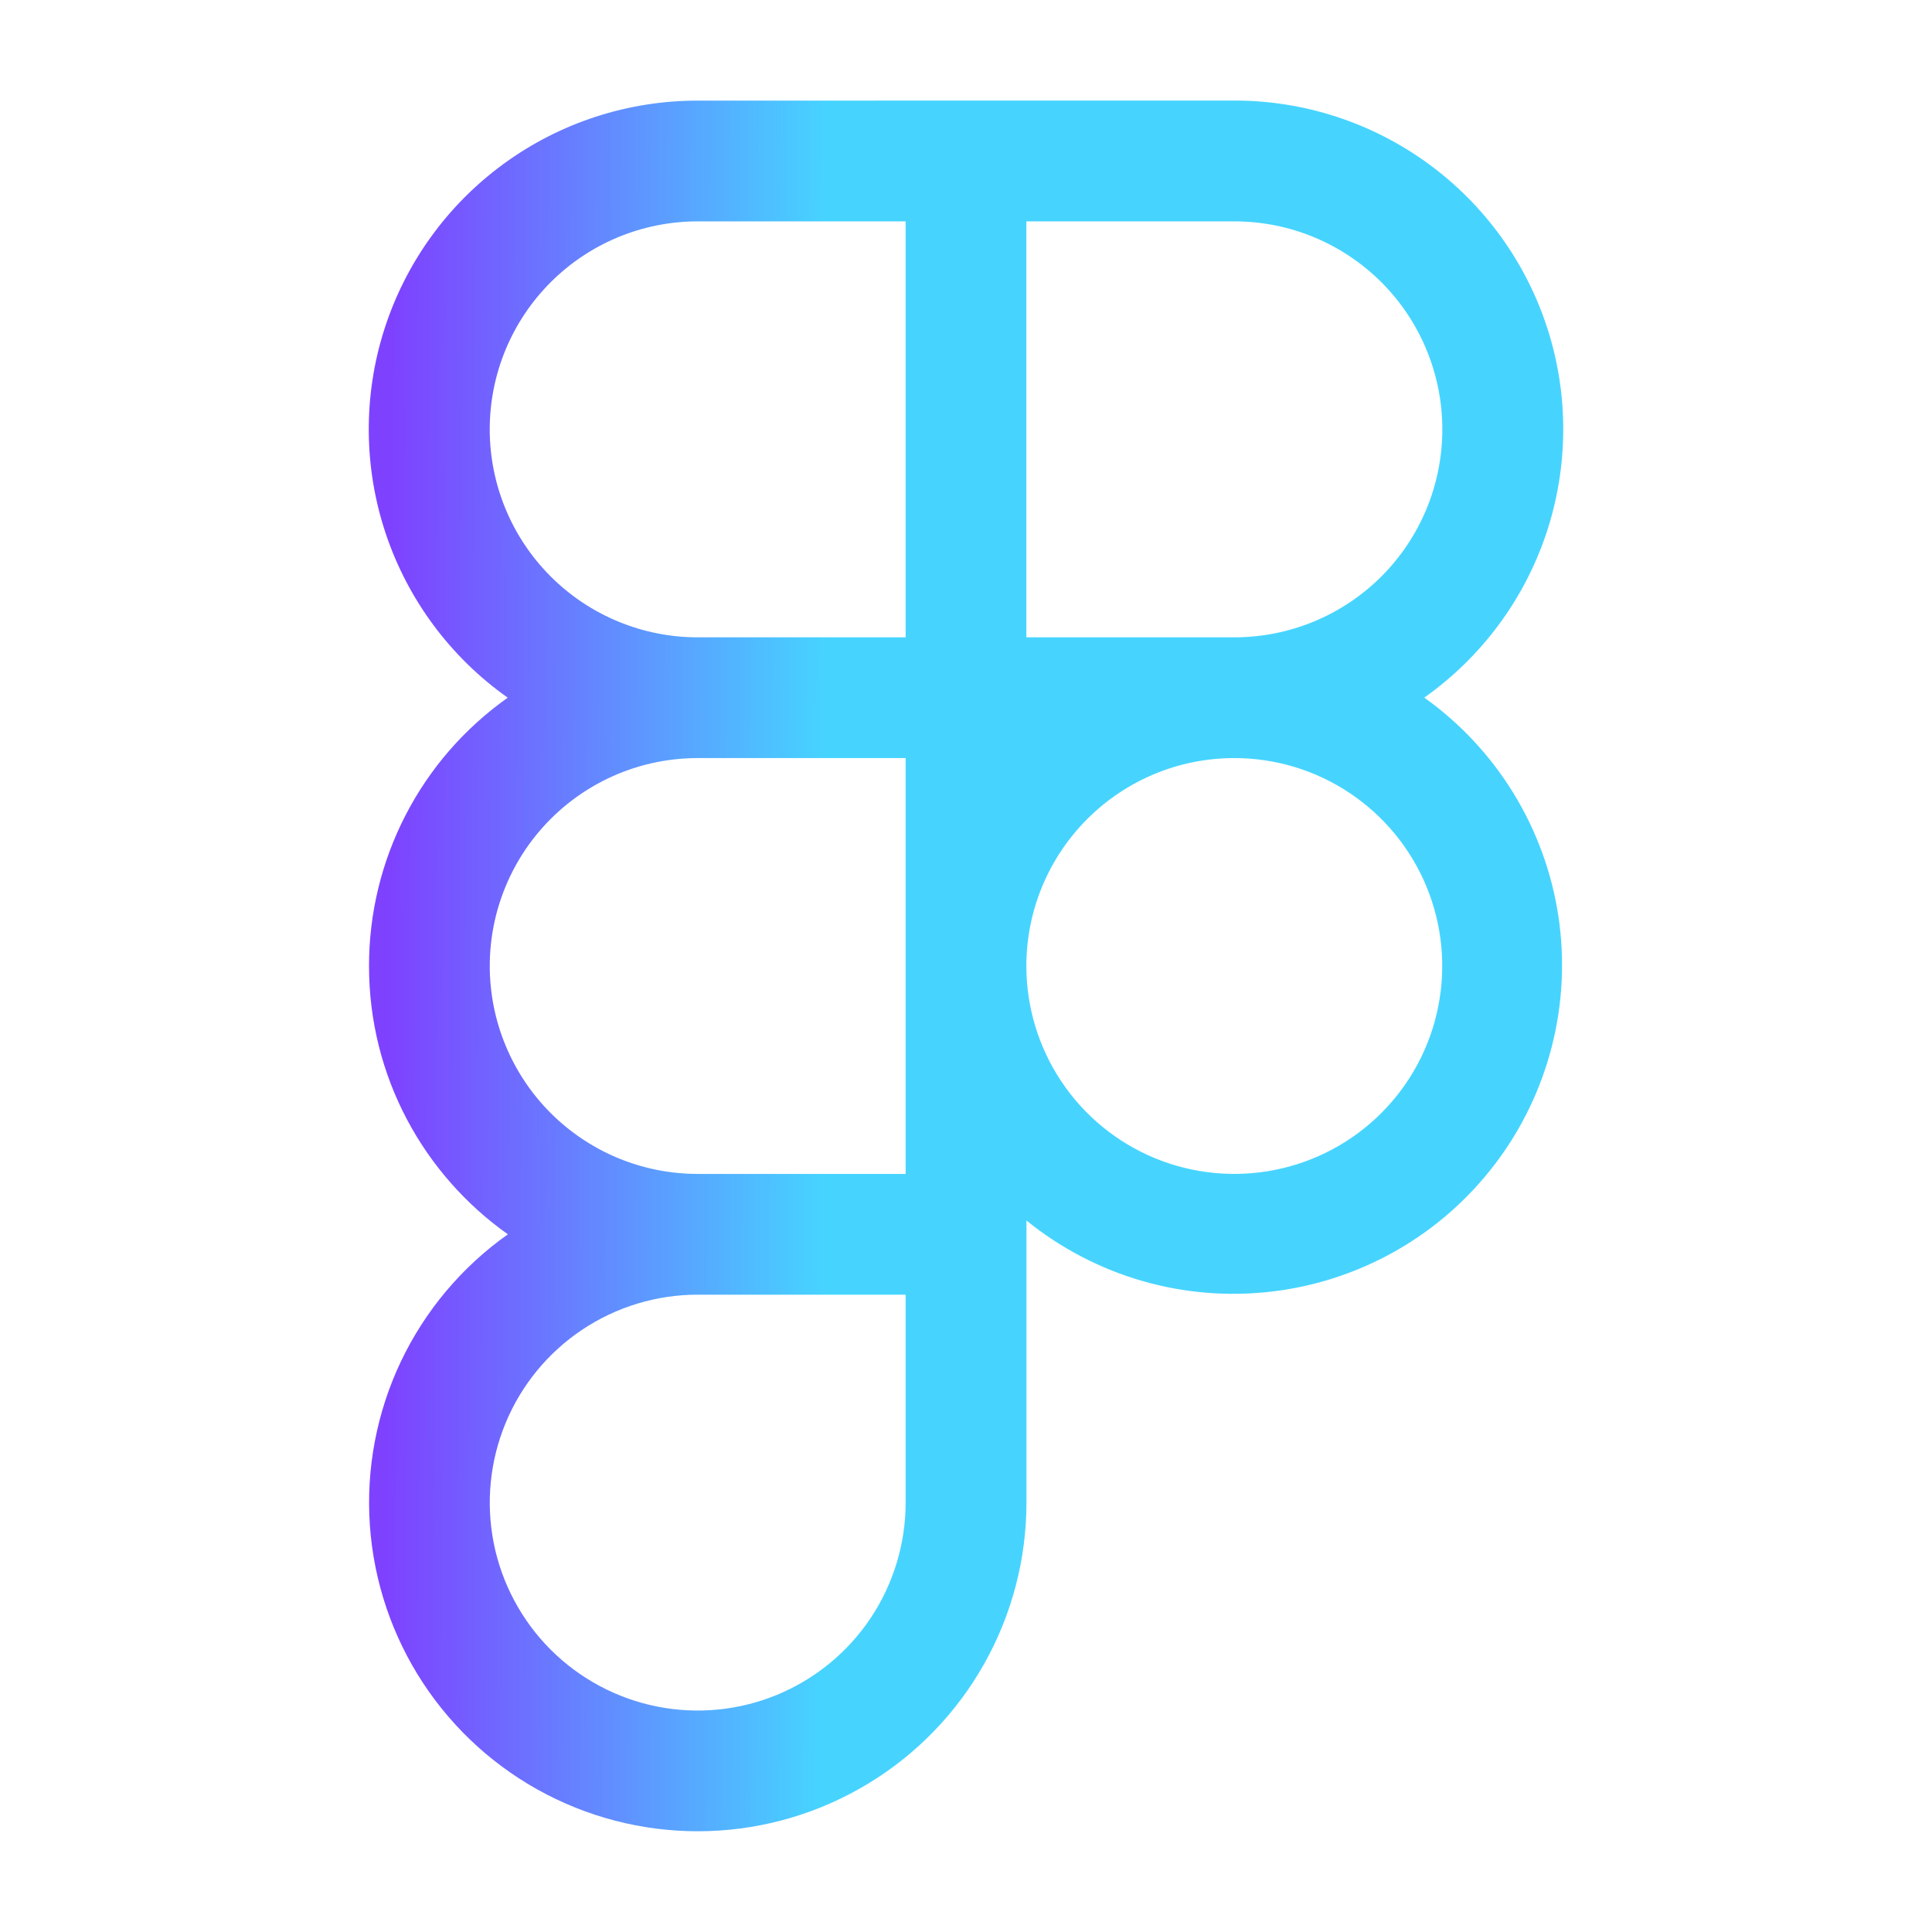 <svg width="50" height="50" viewBox="0 0 50 50" fill="none" xmlns="http://www.w3.org/2000/svg">
<path fill-rule="evenodd" clip-rule="evenodd" d="M18.056 2.604C16.25 2.603 14.49 3.176 13.032 4.242C11.573 5.308 10.492 6.81 9.944 8.531C9.396 10.252 9.411 12.103 9.985 13.816C10.56 15.528 11.665 17.014 13.14 18.056C12.029 18.842 11.123 19.882 10.499 21.091C9.874 22.299 9.549 23.64 9.55 25C9.55 27.867 10.969 30.404 13.144 31.944C11.952 32.787 10.998 33.923 10.372 35.242C9.747 36.561 9.471 38.019 9.572 39.475C9.674 40.932 10.148 42.337 10.949 43.557C11.751 44.778 12.853 45.771 14.149 46.441C15.446 47.112 16.893 47.438 18.352 47.388C19.811 47.337 21.233 46.912 22.48 46.153C23.727 45.395 24.758 44.328 25.473 43.055C26.189 41.782 26.564 40.347 26.565 38.888V31.587C27.45 32.304 28.469 32.836 29.564 33.152C30.658 33.467 31.805 33.559 32.936 33.423C34.066 33.287 35.158 32.925 36.147 32.359C37.135 31.794 37.999 31.035 38.689 30.128C39.379 29.222 39.879 28.186 40.161 27.083C40.443 25.979 40.5 24.83 40.33 23.704C40.159 22.578 39.764 21.498 39.168 20.527C38.572 19.557 37.788 18.716 36.86 18.054C38.335 17.011 39.44 15.526 40.015 13.814C40.589 12.101 40.604 10.25 40.056 8.529C39.508 6.808 38.427 5.306 36.968 4.24C35.51 3.174 33.75 2.601 31.944 2.602L18.056 2.604ZM23.438 30.381H18.056C17.35 30.381 16.65 30.242 15.997 29.972C15.344 29.701 14.751 29.305 14.251 28.805C13.751 28.305 13.355 27.712 13.085 27.059C12.814 26.406 12.675 25.707 12.675 25C12.675 24.293 12.814 23.593 13.085 22.941C13.355 22.288 13.751 21.695 14.251 21.195C14.751 20.695 15.344 20.299 15.997 20.028C16.65 19.758 17.35 19.619 18.056 19.619H23.438V25V30.381ZM18.056 16.494H23.438V5.729H18.056C16.629 5.729 15.26 6.296 14.25 7.306C13.241 8.315 12.674 9.684 12.674 11.111C12.674 12.539 13.241 13.908 14.25 14.917C15.26 15.927 16.629 16.494 18.056 16.494ZM37.327 11.11C37.328 12.537 36.762 13.905 35.754 14.915C34.746 15.924 33.379 16.492 31.952 16.494H26.562V5.729H31.946C32.653 5.729 33.352 5.868 34.005 6.139C34.658 6.409 35.251 6.806 35.751 7.305C36.251 7.805 36.647 8.398 36.917 9.051C37.188 9.704 37.327 10.404 37.327 11.11ZM26.562 24.994C26.564 23.569 27.131 22.203 28.139 21.195C29.146 20.187 30.512 19.62 31.938 19.619H31.95C33.014 19.62 34.053 19.936 34.937 20.528C35.821 21.12 36.51 21.96 36.917 22.944C37.323 23.927 37.429 25.008 37.221 26.051C37.014 27.095 36.501 28.053 35.749 28.805C34.997 29.557 34.038 30.07 32.995 30.277C31.952 30.485 30.87 30.379 29.887 29.973C28.904 29.566 28.064 28.878 27.472 27.994C26.88 27.11 26.564 26.07 26.562 25.006V24.994ZM18.056 33.506C16.992 33.506 15.952 33.822 15.067 34.413C14.182 35.004 13.492 35.844 13.085 36.828C12.678 37.811 12.571 38.893 12.778 39.937C12.986 40.98 13.498 41.939 14.25 42.692C15.003 43.444 15.961 43.957 17.005 44.165C18.049 44.373 19.131 44.267 20.114 43.86C21.098 43.453 21.938 42.763 22.53 41.879C23.121 40.994 23.437 39.954 23.438 38.89V33.506H18.056Z" fill="url(#paint0_linear_654_1928)"/>
<defs>
<linearGradient id="paint0_linear_654_1928" x1="10.083" y1="23.742" x2="28" y2="23.825" gradientUnits="userSpaceOnUse">
<stop stop-color="#7E42FF"/>
<stop offset="0.63" stop-color="#46D4FF"/>
</linearGradient>
</defs>
</svg>
